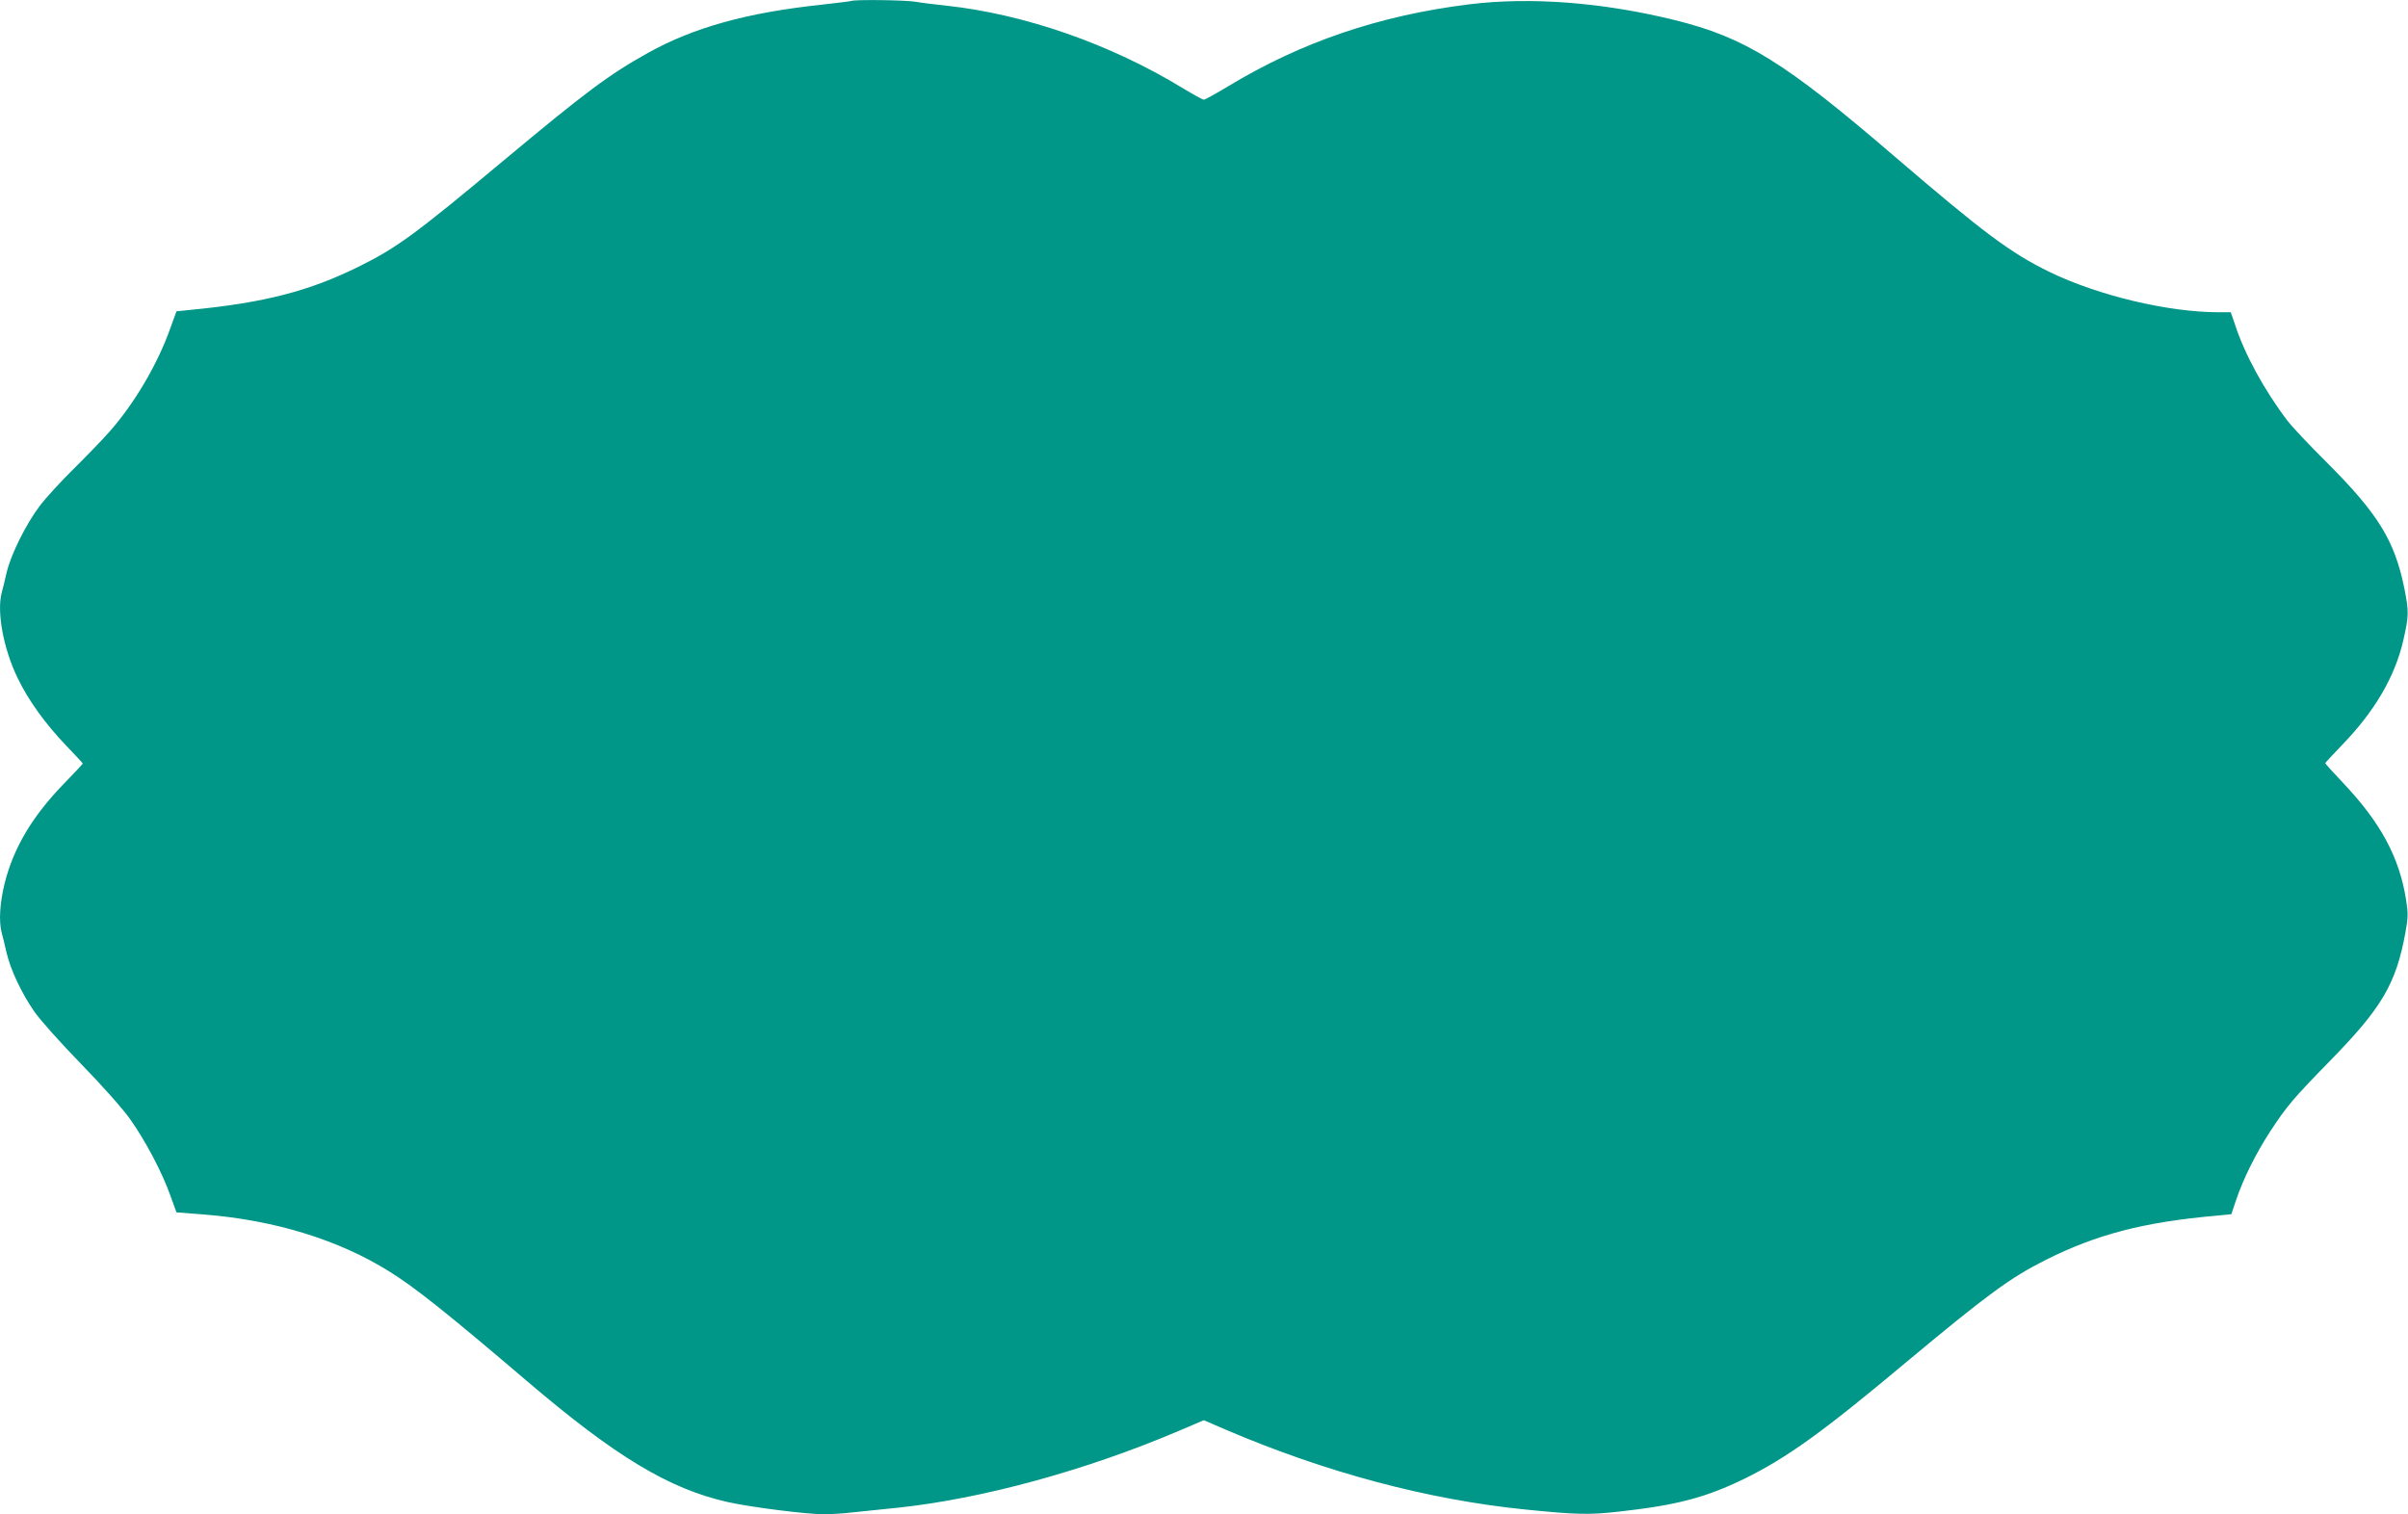 <?xml version="1.0" standalone="no"?>
<!DOCTYPE svg PUBLIC "-//W3C//DTD SVG 20010904//EN"
 "http://www.w3.org/TR/2001/REC-SVG-20010904/DTD/svg10.dtd">
<svg version="1.0" xmlns="http://www.w3.org/2000/svg"
 width="1280pt" height="805pt" viewBox="0 0 1280 805"
 preserveAspectRatio="xMidYMid meet">
<g transform="translate(0,805) scale(0.1,-0.1)"
fill="#009688" stroke="none">
<path d="M4525 8045 c-5 -2 -77 -11 -158 -20 -396 -42 -680 -121 -922 -256
-207 -115 -329 -206 -770 -574 -466 -389 -564 -461 -763 -560 -266 -132 -504
-194 -896 -232 l-78 -8 -33 -91 c-67 -189 -189 -397 -323 -549 -39 -44 -125
-133 -190 -197 -66 -65 -148 -154 -182 -199 -74 -99 -153 -259 -175 -354 -9
-38 -20 -86 -26 -106 -27 -104 10 -300 85 -454 56 -117 147 -243 257 -358 49
-51 89 -94 89 -96 0 -2 -46 -52 -103 -110 -167 -173 -265 -339 -312 -526 -26
-104 -32 -202 -16 -264 6 -20 17 -67 26 -106 21 -90 79 -214 147 -312 29 -43
141 -168 248 -278 116 -119 222 -239 262 -295 82 -116 170 -283 213 -404 l33
-91 153 -12 c370 -30 709 -134 978 -302 137 -85 311 -224 731 -582 472 -403
757 -574 1068 -644 119 -27 419 -65 513 -65 33 0 102 4 152 10 51 5 159 17
242 25 449 48 997 198 1493 409 l131 56 118 -51 c531 -227 1075 -372 1593
-424 269 -27 335 -29 495 -11 309 34 463 75 670 176 223 110 413 246 850 612
440 367 560 455 751 551 270 135 519 200 902 234 l83 8 25 75 c38 113 106 249
180 363 90 137 120 173 319 377 276 282 351 409 401 681 15 81 15 104 4 174
-36 229 -136 413 -337 625 -51 54 -93 100 -93 103 0 2 40 45 88 95 174 179
283 365 327 558 30 131 30 152 6 274 -52 257 -139 398 -416 675 -89 88 -182
187 -207 220 -121 159 -227 353 -277 508 l-23 67 -63 0 c-269 0 -640 88 -900
214 -207 101 -348 206 -825 615 -584 502 -796 633 -1171 725 -382 94 -765 123
-1089 83 -478 -59 -892 -200 -1282 -436 -65 -39 -123 -71 -129 -71 -6 0 -57
28 -113 62 -384 234 -840 393 -1256 438 -58 6 -132 15 -166 21 -58 9 -318 12
-339 4z"/>
</g>
</svg>
